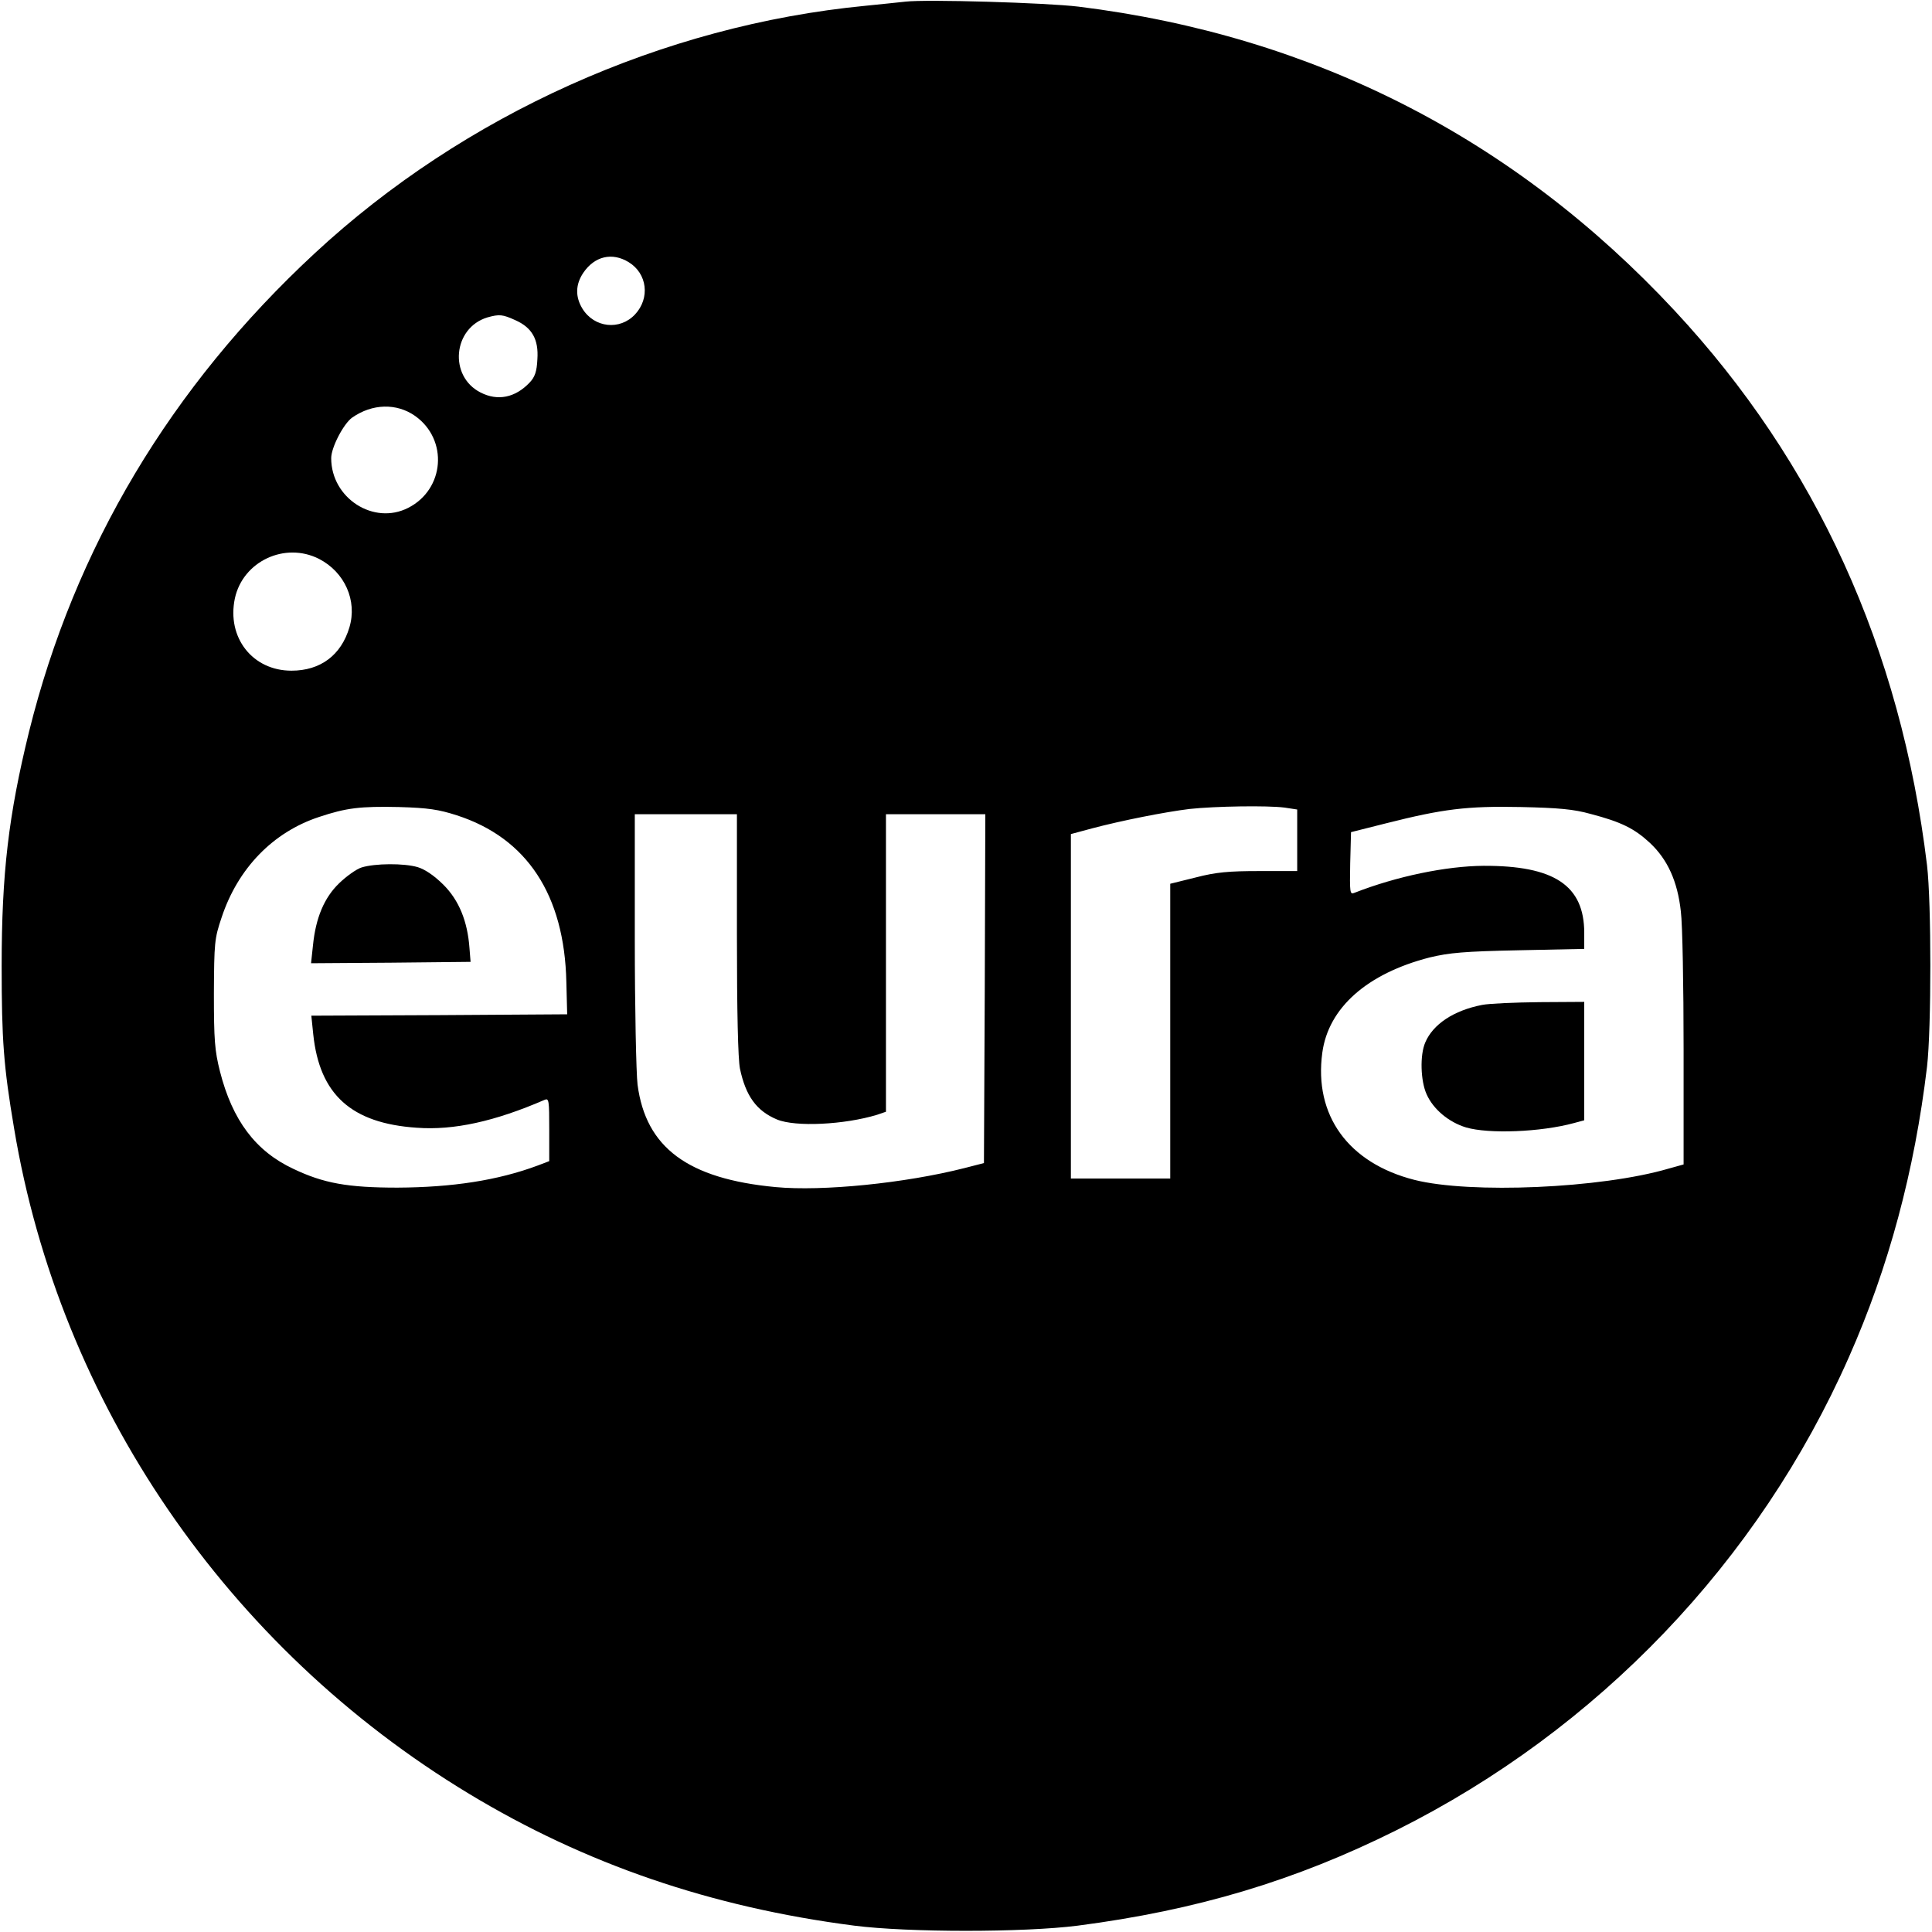 <?xml version="1.0" standalone="no"?>
<!DOCTYPE svg PUBLIC "-//W3C//DTD SVG 20010904//EN"
 "http://www.w3.org/TR/2001/REC-SVG-20010904/DTD/svg10.dtd">
<svg version="1.0" xmlns="http://www.w3.org/2000/svg"
 width="700pt" height="700pt" viewBox="0 0 700 700"
 preserveAspectRatio="xMidYMid meet">
<g transform="translate(0,700) scale(0.1,-0.1)"
fill="#000000" stroke="none">
<path d="M3280 6994 c-19 -2 -84 -9 -145 -15 -734 -71 -1454 -395 -1995 -897
-522 -484 -870 -1068 -1035 -1734 -74 -302 -99 -512 -99 -848 0 -268 7 -363
45 -588 166 -997 771 -1881 1648 -2411 422 -255 877 -411 1396 -478 196 -25
614 -25 810 0 430 56 786 162 1155 346 729 364 1312 973 1639 1714 144 325
238 675 283 1052 16 139 16 595 0 730 -95 786 -402 1459 -915 2010 -582 625
-1309 996 -2160 1101 -115 14 -550 27 -627 18z m-1002 -944 c67 -41 78 -130
23 -189 -55 -59 -148 -49 -191 21 -26 43 -25 87 3 129 41 61 105 76 165 39z
m-411 -210 c61 -27 85 -70 80 -142 -2 -44 -9 -64 -28 -84 -52 -55 -116 -68
-178 -36 -116 59 -100 234 25 272 43 12 55 11 101 -10z m-363 -347 c121 -86
107 -266 -25 -333 -125 -64 -279 35 -279 180 0 39 45 125 76 147 73 51 161 53
228 6z m-348 -518 c93 -48 139 -151 110 -248 -30 -101 -105 -157 -210 -157
-141 0 -235 120 -205 262 29 134 181 206 305 143z m499 -929 c254 -82 390
-288 397 -604 l3 -117 -464 -3 -463 -2 7 -68 c23 -218 138 -322 375 -338 134
-10 283 23 463 101 16 7 17 -2 17 -108 l0 -114 -42 -16 c-145 -54 -310 -79
-508 -80 -181 0 -268 16 -377 68 -137 64 -221 176 -266 353 -19 75 -22 114
-22 282 1 185 2 199 28 276 59 178 186 309 353 364 99 33 149 39 289 36 106
-3 145 -9 210 -30z m2999 28 l46 -7 0 -111 0 -112 -137 0 c-110 0 -157 -4
-230 -23 l-93 -23 0 -534 0 -534 -180 0 -180 0 0 624 0 624 78 21 c106 28 262
59 352 70 93 10 282 13 344 5z m1109 -23 c111 -29 159 -53 215 -105 64 -60
100 -139 112 -248 6 -46 10 -271 10 -500 l0 -417 -54 -15 c-245 -72 -719 -92
-921 -41 -240 61 -365 234 -334 461 22 163 163 287 389 345 71 17 125 22 323
26 l237 5 0 58 c0 172 -109 244 -365 243 -135 -1 -315 -38 -468 -98 -16 -7
-17 1 -15 106 l3 114 127 32 c206 52 292 63 488 59 138 -3 192 -8 253 -25z
m-3093 -436 c0 -283 4 -452 11 -487 21 -99 60 -153 134 -184 67 -28 245 -19
363 17 l32 11 0 539 0 539 180 0 180 0 -2 -632 -3 -632 -70 -18 c-216 -55
-515 -85 -685 -69 -318 30 -470 143 -500 371 -5 41 -10 279 -10 528 l0 452
185 0 185 0 0 -435z"/>
<path d="M1310 3857 c-19 -6 -55 -32 -81 -57 -54 -52 -85 -125 -95 -225 l-7
-65 289 2 289 3 -4 50 c-7 97 -38 173 -94 229 -33 33 -67 56 -93 64 -50 15
-156 14 -204 -1z"/>
<path d="M5370 3359 c-103 -20 -178 -70 -206 -136 -20 -46 -17 -140 5 -188 24
-54 80 -101 143 -120 82 -24 270 -17 391 16 l37 10 0 214 0 215 -162 -1 c-90
-1 -183 -5 -208 -10z"/>
</g>
</svg>
